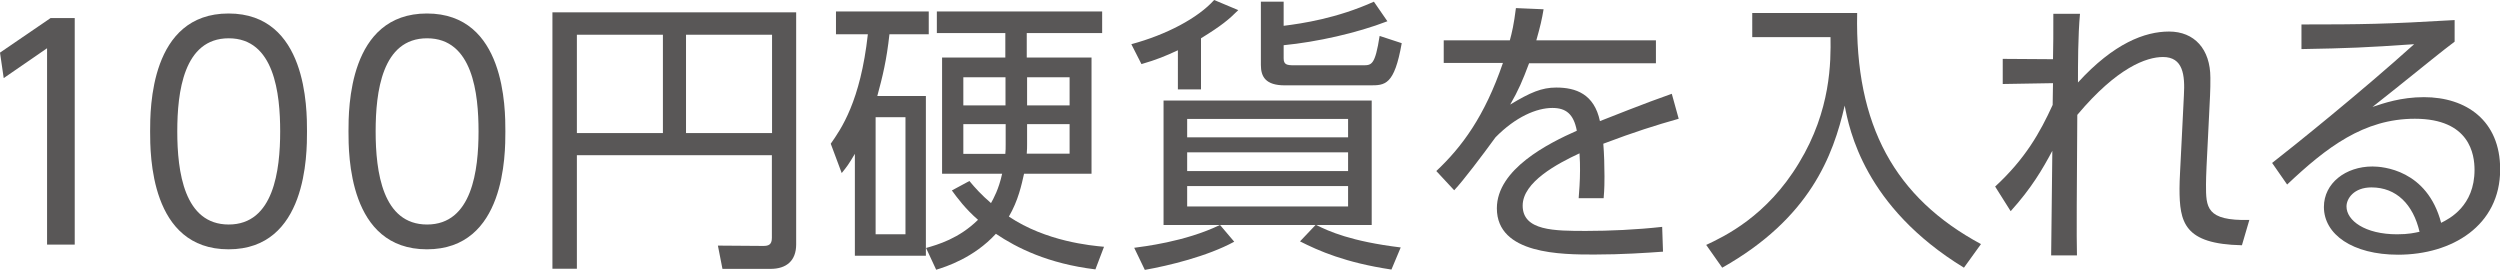 <?xml version="1.0" encoding="utf-8"?>
<!-- Generator: Adobe Illustrator 25.2.3, SVG Export Plug-In . SVG Version: 6.00 Build 0)  -->
<svg version="1.1" id="レイヤー_1" xmlns="http://www.w3.org/2000/svg" xmlns:xlink="http://www.w3.org/1999/xlink" x="0px"
	 y="0px" viewBox="0 0 148.21 16" style="enable-background:new 0 0 148.21 16;" xml:space="preserve">
<style type="text/css">
	.st0{fill:#595757;}
</style>
<g>
	<g>
		<path class="st0" d="M3,1.07h1.43V14.5H2.79V2.86L0.22,4.63L0,3.12L3,1.07z"/>
		<path class="st0" d="M8.9,7.79c0-1.35,0-6.99,4.65-6.99s4.65,5.64,4.65,6.99s0,6.99-4.65,6.99S8.9,9.15,8.9,7.79z M16.61,7.79
			c0-2.23-0.34-5.52-3.05-5.52c-2.68,0-3.05,3.2-3.05,5.52c0,2.4,0.41,5.52,3.05,5.52C16.23,13.31,16.61,10.09,16.61,7.79z"/>
		<path class="st0" d="M20.66,7.79c0-1.35,0-6.99,4.65-6.99s4.65,5.64,4.65,6.99s0,6.99-4.65,6.99S20.66,9.15,20.66,7.79z
			 M28.37,7.79c0-2.23-0.34-5.52-3.05-5.52c-2.68,0-3.05,3.2-3.05,5.52c0,2.4,0.41,5.52,3.05,5.52
			C27.99,13.31,28.37,10.09,28.37,7.79z"/>
		<path class="st0" d="M47.2,14.49c0,0.97-0.58,1.45-1.52,1.45h-2.85l-0.27-1.38l2.69,0.02c0.31,0,0.51-0.07,0.51-0.48V9.2H34.2
			v6.73h-1.45V0.73H47.2V14.49z M34.2,2.06v5.83h5.1V2.06H34.2z M40.67,2.06v5.83h5.1V2.06H40.67z"/>
		<path class="st0" d="M54.89,5.69v9.47h-4.21V9.12c-0.37,0.63-0.48,0.77-0.78,1.14l-0.65-1.74c0.61-0.87,1.76-2.5,2.2-6.49h-1.89
			V0.68h5.5v1.35h-2.33c-0.17,1.55-0.41,2.52-0.72,3.66H54.89z M53.68,6.95h-1.77v6.94h1.77V6.95z M64.94,15.97
			c-2.81-0.34-4.67-1.28-5.9-2.11c-1.31,1.43-2.98,1.96-3.54,2.13l-0.6-1.29c0.68-0.19,1.96-0.56,3.08-1.67
			c-0.75-0.65-1.23-1.3-1.55-1.74l1.04-0.56c0.32,0.39,0.72,0.83,1.28,1.31c0.15-0.27,0.46-0.82,0.66-1.74h-3.56V3.41h3.75V1.96
			h-4.06V0.68h9.8v1.28h-4.47v1.45h3.84v6.89h-4c-0.15,0.66-0.34,1.58-0.9,2.54c2.21,1.48,4.87,1.72,5.64,1.79L64.94,15.97z
			 M59.61,4.58h-2.5v1.67h2.5V4.58z M59.61,7.36h-2.5v1.76h2.49c0.02-0.24,0.02-0.31,0.02-0.56V7.36z M60.89,8.55
			c0,0.2,0,0.27-0.02,0.56h2.54V7.36h-2.52V8.55z M60.89,6.25h2.52V4.58h-2.52V6.25z"/>
		<path class="st0" d="M71.19,5.3h-1.36V2.98c-0.73,0.34-1.26,0.56-2.16,0.82l-0.6-1.18c2.08-0.56,3.95-1.55,4.91-2.62l1.43,0.6
			c-0.55,0.55-0.99,0.92-2.21,1.67V5.3z M82.49,15.98c-2.74-0.41-4.31-1.11-5.42-1.67l0.92-0.97h-5.66l0.84,0.99
			c-1.6,0.87-3.89,1.42-5.3,1.67l-0.63-1.31c0.48-0.07,2.98-0.34,5.08-1.35h-3.34V5.96h12.34v7.38h-3.29
			c0.75,0.37,2.05,0.97,5.01,1.33L82.49,15.98z M79.92,7.05h-9.54v1.09h9.54V7.05z M79.92,9.03h-9.54v1.11h9.54V9.03z M79.92,11.03
			h-9.54v1.21h9.54V11.03z M82.25,1.26c-1.81,0.7-4.19,1.23-6.15,1.42v0.78c0,0.37,0.19,0.41,0.61,0.41h4.09
			c0.51,0,0.72,0,0.99-1.74l1.31,0.43c-0.44,2.5-0.99,2.5-1.89,2.5h-5.04c-1.14,0-1.42-0.51-1.42-1.21V0.1h1.35v1.43
			c1.11-0.14,3.15-0.44,5.35-1.43L82.25,1.26z"/>
		<path class="st0" d="M98.17,2.39v1.36h-7.52c-0.39,1.04-0.63,1.6-1.12,2.45c1.19-0.72,1.87-1.01,2.73-1.01
			c1.16,0,2.25,0.38,2.59,1.99c0.39-0.15,2.73-1.09,4.26-1.62l0.41,1.48c-1.38,0.39-2.59,0.77-4.47,1.48
			c0.05,0.6,0.07,1.33,0.07,1.94c0,0.24,0,0.75-0.05,1.29h-1.48c0.03-0.39,0.08-1.02,0.08-1.64c0-0.29,0-0.58-0.03-1.02
			c-1.31,0.61-3.37,1.7-3.37,3.1c0,1.5,1.89,1.5,3.77,1.5c1.36,0,2.97-0.07,4.5-0.24l0.05,1.47c-0.97,0.07-2.45,0.17-4.07,0.17
			c-1.93,0-5.78,0-5.78-2.74c0-2.32,3.05-3.85,4.74-4.6c-0.19-1.01-0.66-1.35-1.45-1.35c-0.94,0-2.18,0.53-3.37,1.74
			c-0.78,1.07-1.91,2.57-2.45,3.14l-1.06-1.14c1.5-1.41,2.86-3.22,3.95-6.41h-3.51V2.39h3.92c0.12-0.44,0.24-0.94,0.36-1.91
			l1.64,0.07c-0.1,0.6-0.19,0.99-0.43,1.84H98.17z"/>
		<path class="st0" d="M110.1,0.77c-0.14,6.68,2.25,10.96,7.34,13.7l-1.01,1.4c-5.91-3.61-6.8-8.21-7.07-9.61
			c-0.68,2.97-2.06,6.68-7.26,9.61l-0.95-1.35c1.09-0.51,3.6-1.7,5.5-4.86c1.91-3.14,1.89-6.03,1.87-7.46h-4.64V0.77H110.1z"/>
		<path class="st0" d="M118.28,11.06c1.79-1.65,2.66-3.2,3.41-4.84c0-0.29,0.02-1.09,0.02-1.29l-2.98,0.05V3.49l2.98,0.02
			c0.02-0.99,0.02-1.35,0.02-2.69h1.58c-0.12,1.3-0.12,3.03-0.12,4.07c2.13-2.33,3.97-3.02,5.4-3.02c1.5,0,2.45,1.04,2.45,2.74
			c0,0.32,0,0.73-0.02,1.06l-0.12,2.44c-0.07,1.35-0.12,2.32-0.12,2.83c0,1.35,0,2.16,2.57,2.1l-0.44,1.5
			c-3.44-0.07-3.7-1.36-3.7-3.37c0-0.53,0.05-1.21,0.14-3.1l0.12-2.42c0.07-1.21-0.05-2.27-1.24-2.27c-0.97,0-2.71,0.61-5.08,3.43
			c-0.03,4.26-0.05,7.34-0.02,8.33h-1.53c0.02-0.89,0.05-5.21,0.07-6.2c-0.58,1.09-1.24,2.22-2.47,3.58L118.28,11.06z"/>
		<path class="st0" d="M145.52,2.47c-0.37,0.27-0.9,0.7-1.33,1.04c-2.18,1.76-2.42,1.94-3.54,2.83c0.66-0.22,1.69-0.58,3.05-0.58
			c2.5,0,4.52,1.38,4.52,4.28c0,3.34-2.86,5.06-6.05,5.06c-2.71,0-4.4-1.21-4.4-2.83c0-1.41,1.29-2.4,2.88-2.4
			c0.6,0,3.24,0.19,4.07,3.34c0.48-0.24,1.98-0.99,1.98-3.14c0-0.9-0.27-3.03-3.54-3.03c-3.02,0-5.23,1.69-7.57,3.9l-0.89-1.28
			c1.31-1.02,5.22-4.16,8.42-7.04c-2.9,0.2-3.9,0.24-6.68,0.29V1.45c3.61,0,5.01-0.02,9.08-0.26V2.47z M140.59,11.11
			c-1.04,0-1.48,0.66-1.48,1.13c0,0.83,1.09,1.65,3,1.65c0.68,0,1.06-0.09,1.33-0.15C143.06,12.12,142.07,11.11,140.59,11.11z"/>
	</g>
</g>
</svg>
